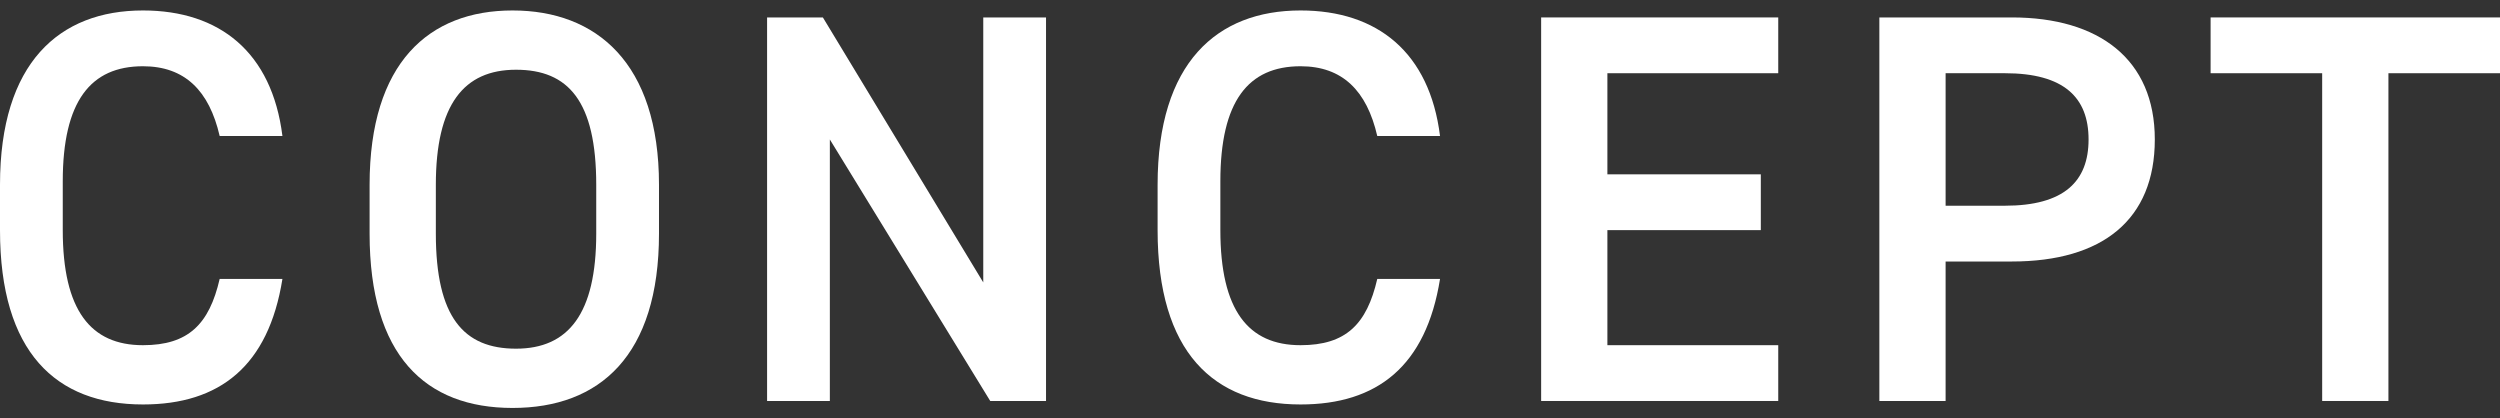 <?xml version="1.0" encoding="utf-8"?>
<!-- Generator: Adobe Illustrator 27.5.0, SVG Export Plug-In . SVG Version: 6.00 Build 0)  -->
<svg version="1.1" id="Layer_2_00000176001554805253064870000002997059036451890603_"
	 xmlns="http://www.w3.org/2000/svg" xmlns:xlink="http://www.w3.org/1999/xlink" x="0px" y="0px" viewBox="0 0 71.7 12"
	 style="enable-background:new 0 0 71.7 12;" xml:space="preserve">
<rect x="0" y="0" width="71.7" height="12" fill="#333333" stroke="none"/>
<style type="text/css">
	.st0{fill:#FFFFFF;}
</style>
<g id="_レイヤー_4">
	<g>
		<path class="st0" d="M6.3,3.9c-0.3-1.3-1-2-2.2-2c-1.5,0-2.3,1-2.3,3.3v1.4c0,2.3,0.8,3.3,2.3,3.3c1.3,0,1.9-0.6,2.2-1.9h1.8
			c-0.4,2.5-1.8,3.6-4,3.6c-2.5,0-4.1-1.5-4.1-5V5.3c0-3.5,1.7-5,4.1-5c2.2,0,3.7,1.2,4,3.6H6.3L6.3,3.9z"/>
		<path class="st0" d="M14.7,11.7c-2.5,0-4.1-1.5-4.1-5V5.3c0-3.5,1.7-5,4.1-5s4.2,1.5,4.2,5v1.4C18.9,10.2,17.2,11.7,14.7,11.7z
			 M12.5,6.7c0,2.4,0.8,3.3,2.3,3.3s2.3-1,2.3-3.3V5.3c0-2.4-0.8-3.3-2.3-3.3s-2.3,1-2.3,3.3C12.5,5.3,12.5,6.7,12.5,6.7z"/>
		<path class="st0" d="M30,0.5v11h-1.6L23.8,4v7.5H22v-11h1.6l4.6,7.6V0.5C28.2,0.5,30,0.5,30,0.5z"/>
		<path class="st0" d="M39.5,3.9c-0.3-1.3-1-2-2.2-2c-1.5,0-2.3,1-2.3,3.3v1.4c0,2.3,0.8,3.3,2.3,3.3c1.3,0,1.9-0.6,2.2-1.9h1.8
			c-0.4,2.5-1.8,3.6-4,3.6c-2.5,0-4.1-1.5-4.1-5V5.3c0-3.5,1.7-5,4.1-5c2.2,0,3.7,1.2,4,3.6L39.5,3.9L39.5,3.9z"/>
		<path class="st0" d="M51,0.5v1.6h-4.9V5h4.4v1.6h-4.4v3.3H51v1.6h-6.8v-11H51z"/>
		<path class="st0" d="M55.8,7.5v4h-1.9v-11h3.8c2.5,0,4.1,1.2,4.1,3.5s-1.5,3.5-4.1,3.5C57.7,7.5,55.8,7.5,55.8,7.5z M57.5,5.9
			c1.7,0,2.4-0.7,2.4-1.9s-0.7-1.9-2.4-1.9h-1.7v3.8H57.5z"/>
		<path class="st0" d="M71.7,0.5v1.6h-3.2v9.4h-1.9V2.1h-3.2V0.5H71.7L71.7,0.5z"/>
	</g>
</g>
</svg>
